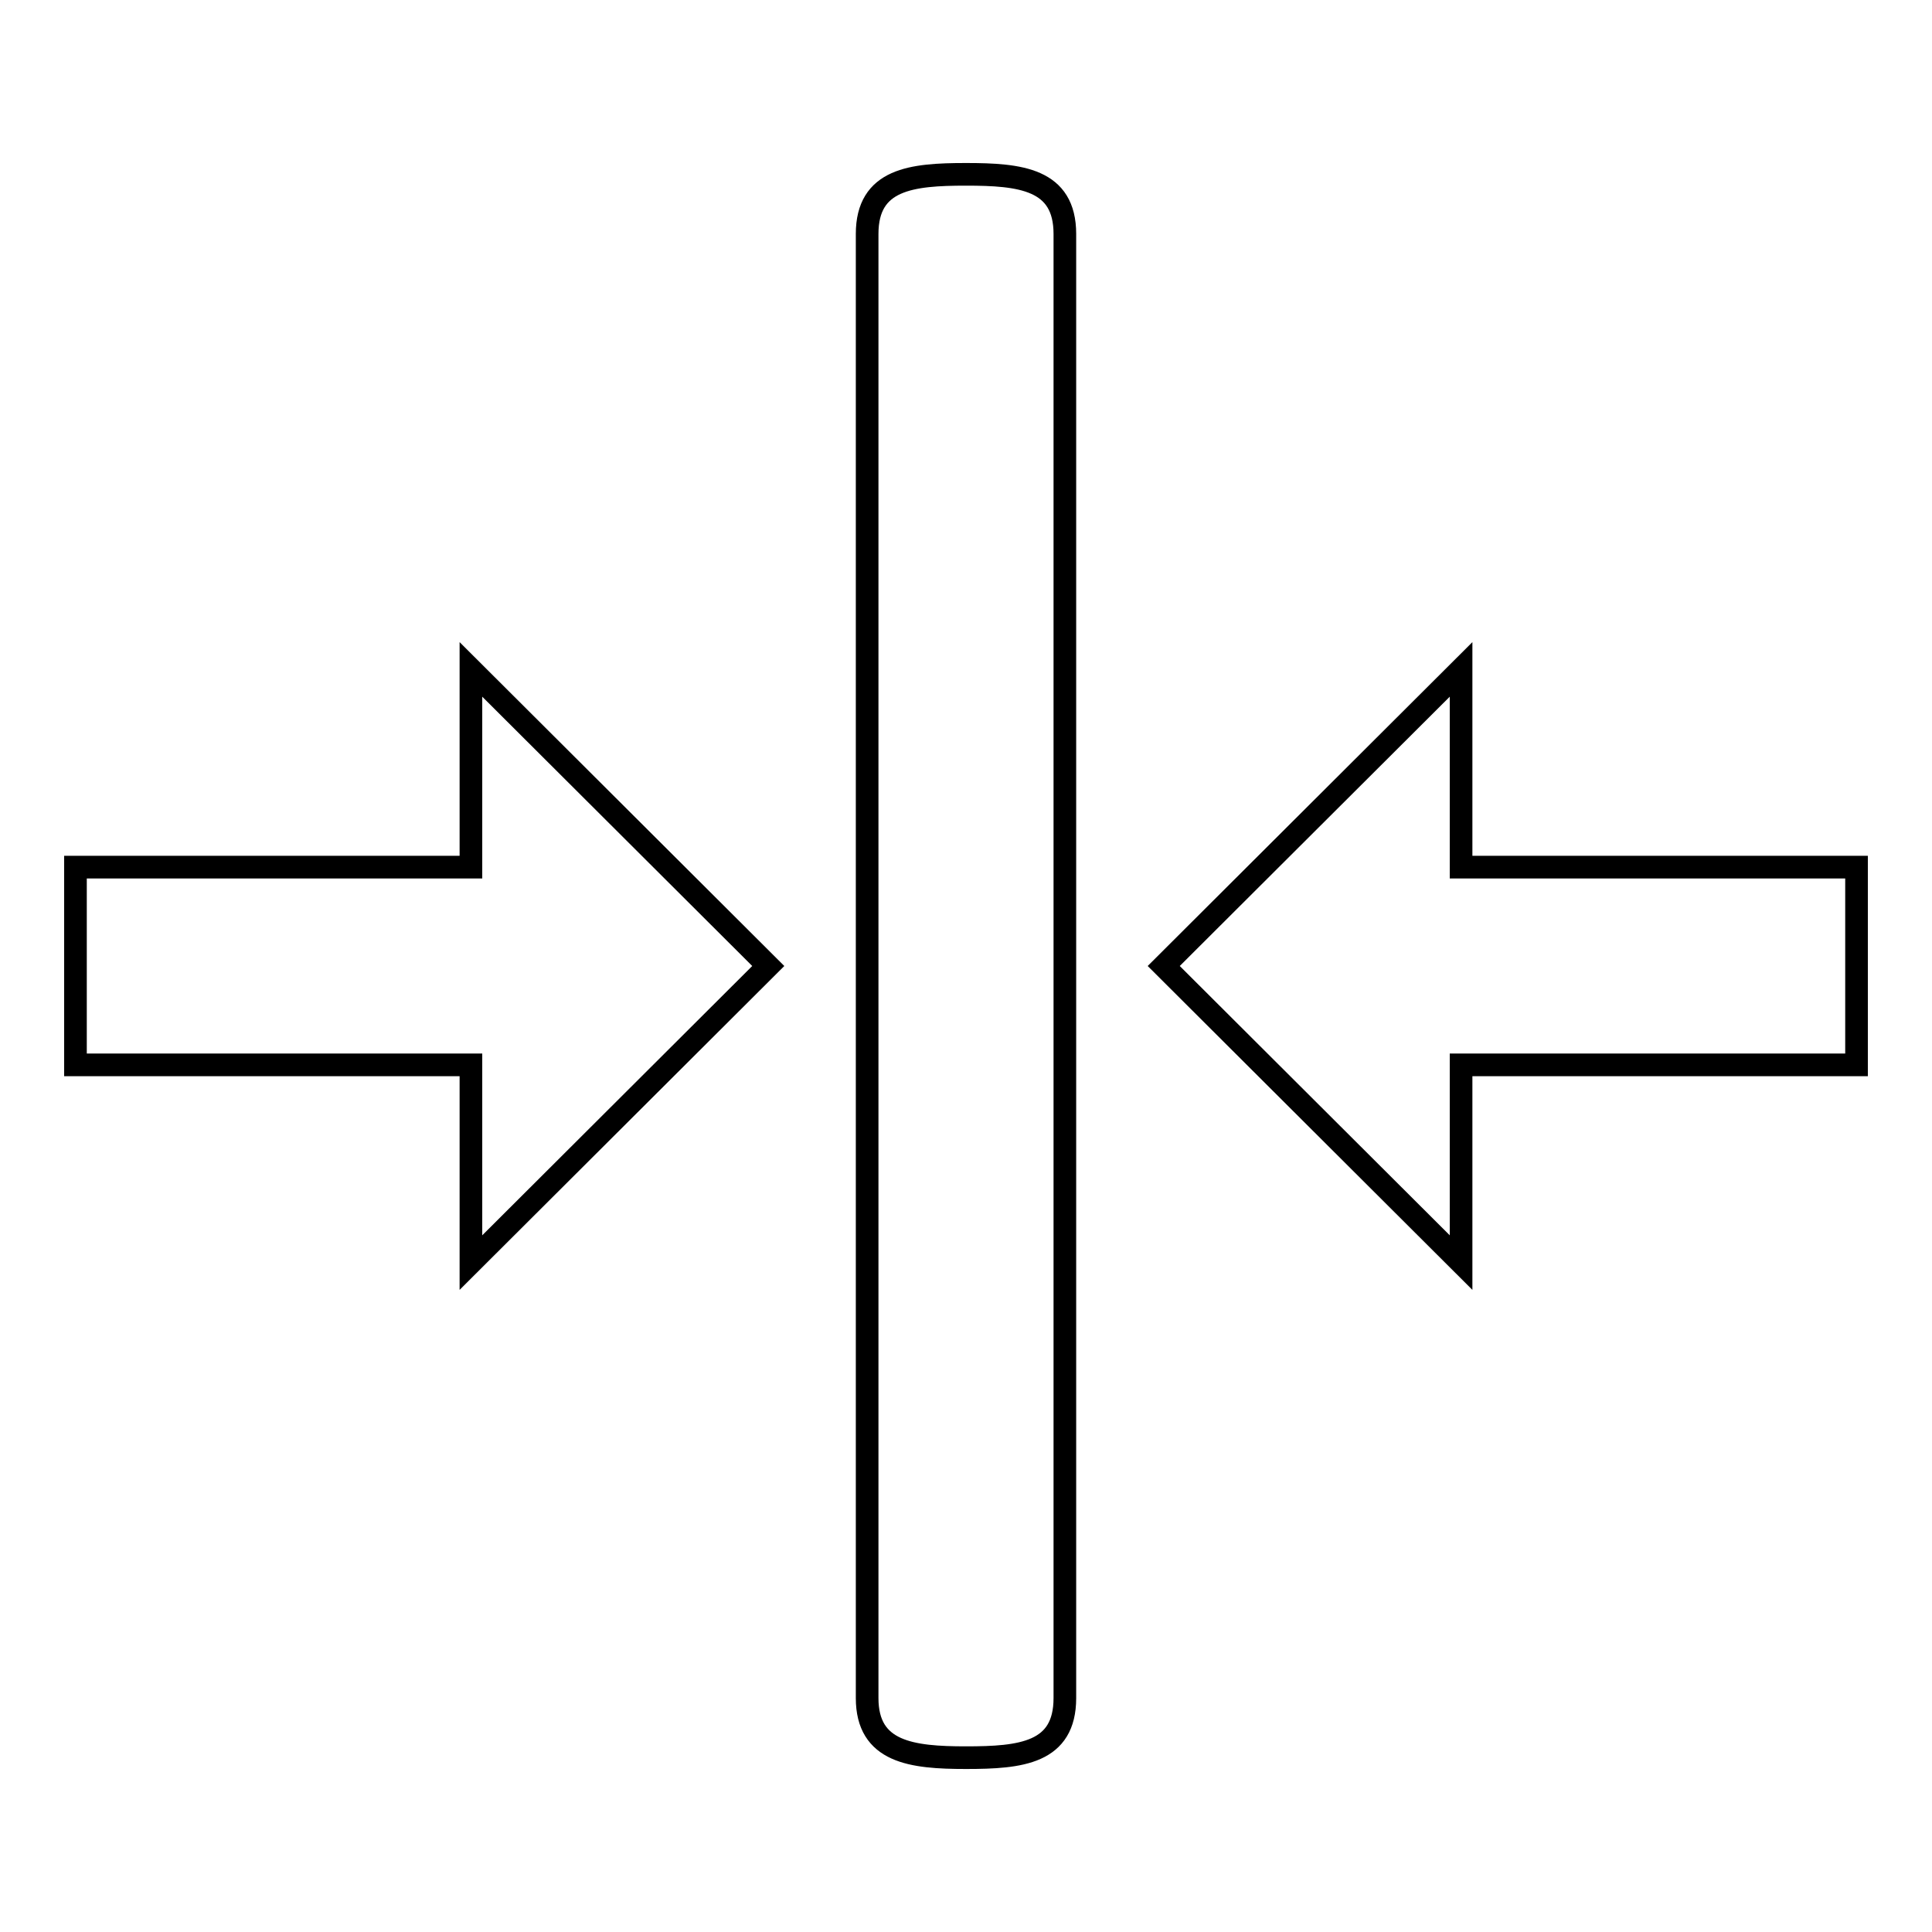 <?xml version="1.0" encoding="utf-8"?>
<!-- Svg Vector Icons : http://www.onlinewebfonts.com/icon -->
<!DOCTYPE svg PUBLIC "-//W3C//DTD SVG 1.1//EN" "http://www.w3.org/Graphics/SVG/1.1/DTD/svg11.dtd">
<svg version="1.1" xmlns="http://www.w3.org/2000/svg" xmlns:xlink="http://www.w3.org/1999/xlink" x="0px" y="0px" viewBox="0 0 256 256" enable-background="new 0 0 256 256" xml:space="preserve">
<g> <path stroke-width="3" fill-opacity="0" stroke="#000000"  d="M101.8,128L62.4,88.7v26.2H10v26.2h52.4v26.2L101.8,128z M193.6,167.3v-26.2H246v-26.2h-52.4V88.7 L154.2,128L193.6,167.3z M128,232.9c7.3,0,13.1-0.6,13.1-7.9V31c0-7.3-5.9-7.9-13.1-7.9c-7.2,0-13.1,0.6-13.1,7.9v194 C114.9,232.2,120.8,232.9,128,232.9z"/></g>
</svg>